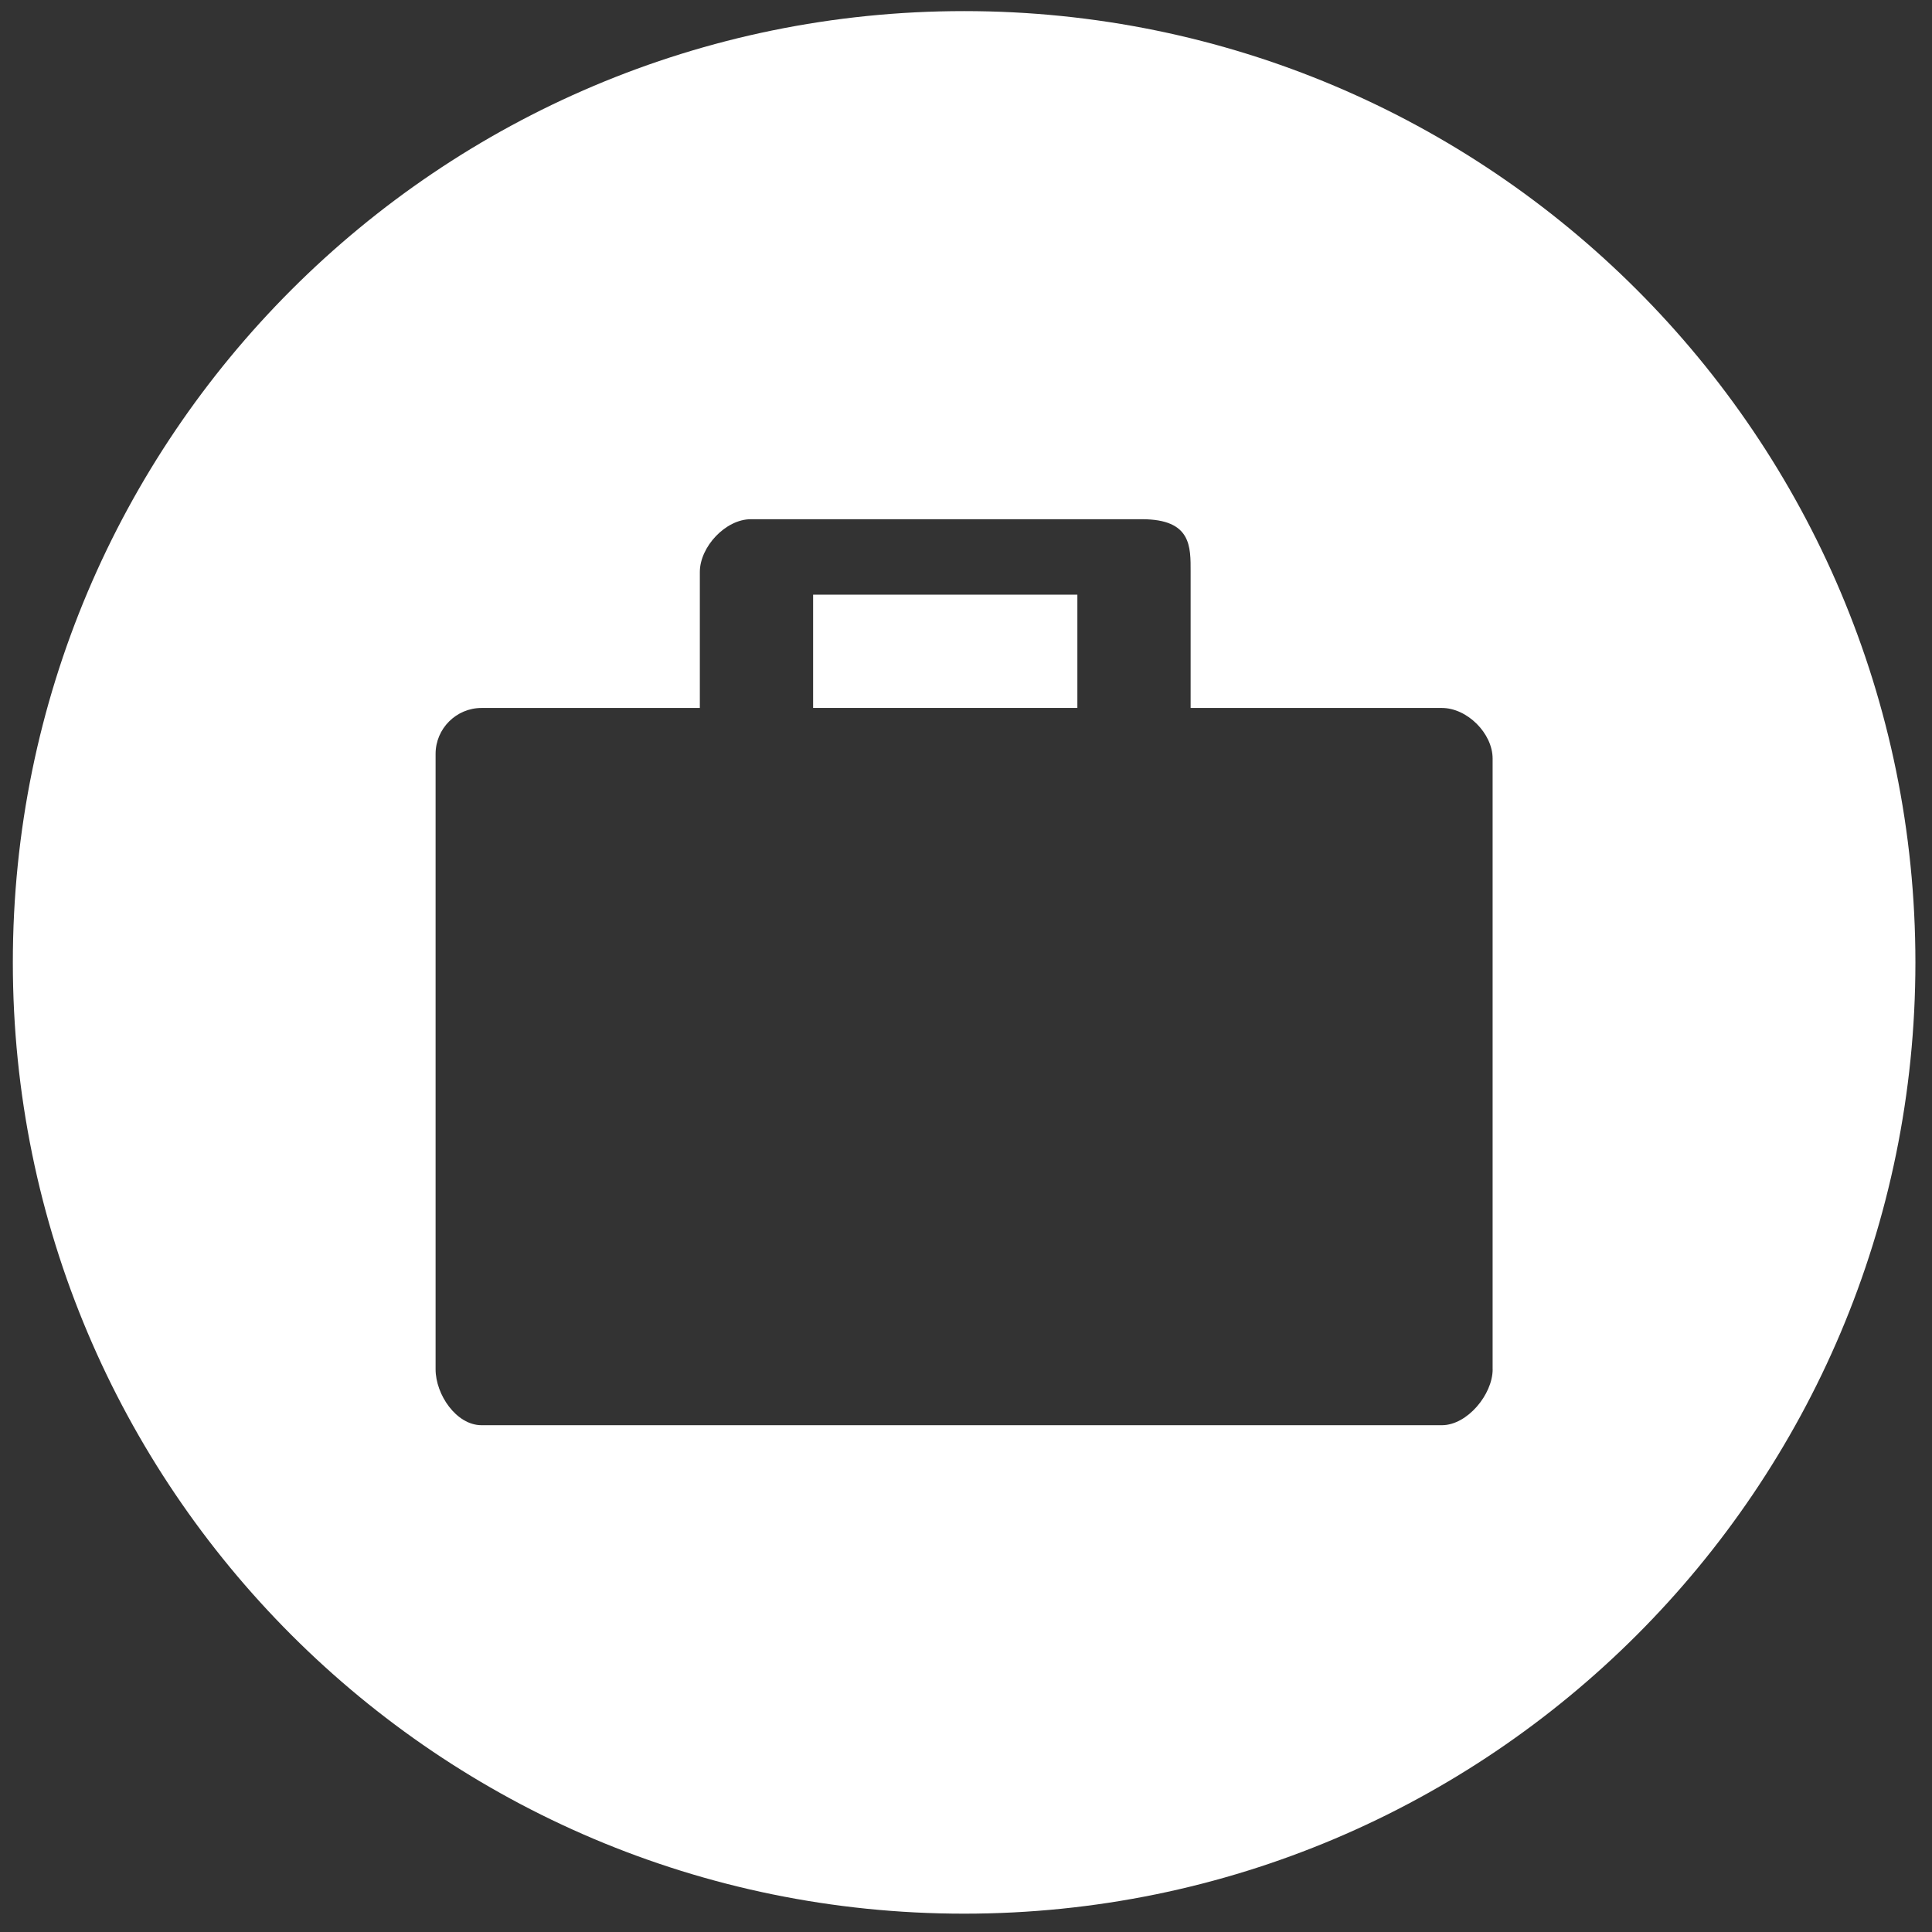 <?xml version="1.0" encoding="utf-8"?>
<!-- Generator: Adobe Illustrator 17.0.2, SVG Export Plug-In . SVG Version: 6.00 Build 0)  -->
<!DOCTYPE svg PUBLIC "-//W3C//DTD SVG 1.1//EN" "http://www.w3.org/Graphics/SVG/1.1/DTD/svg11.dtd">
<svg version="1.1" id="Calque_1" xmlns="http://www.w3.org/2000/svg" xmlns:xlink="http://www.w3.org/1999/xlink" x="0px" y="0px"
	 width="49.951px" height="49.951px" viewBox="0 0 49.951 49.951" enable-background="new 0 0 49.951 49.951" xml:space="preserve">
<rect x="0" y="0" width="49.951" height="49.951" fill="#333333" stroke="none"/>
<g>
	<path fill="#FFFFFF" d="M24.927,0.287c-13.583,0-24.595,11.012-24.595,24.595s11.012,24.595,24.595,24.595
		s24.595-11.012,24.595-24.595S38.511,0.287,24.927,0.287z M38.592,35.402c0,0.653-0.659,1.446-1.312,1.446H12.45
		c-0.653,0-1.188-0.793-1.188-1.446V19.491c0-0.653,0.535-1.187,1.188-1.187h5.644v-3.514c0-0.653,0.666-1.366,1.319-1.366h10.11
		c1.288,0,1.26,0.713,1.26,1.366v3.514h6.496c0.653,0,1.312,0.656,1.312,1.309V35.402z"/>
	<rect x="21.023" y="15.375" fill="#FFFFFF" width="6.832" height="2.928"/>
</g>
</svg>
